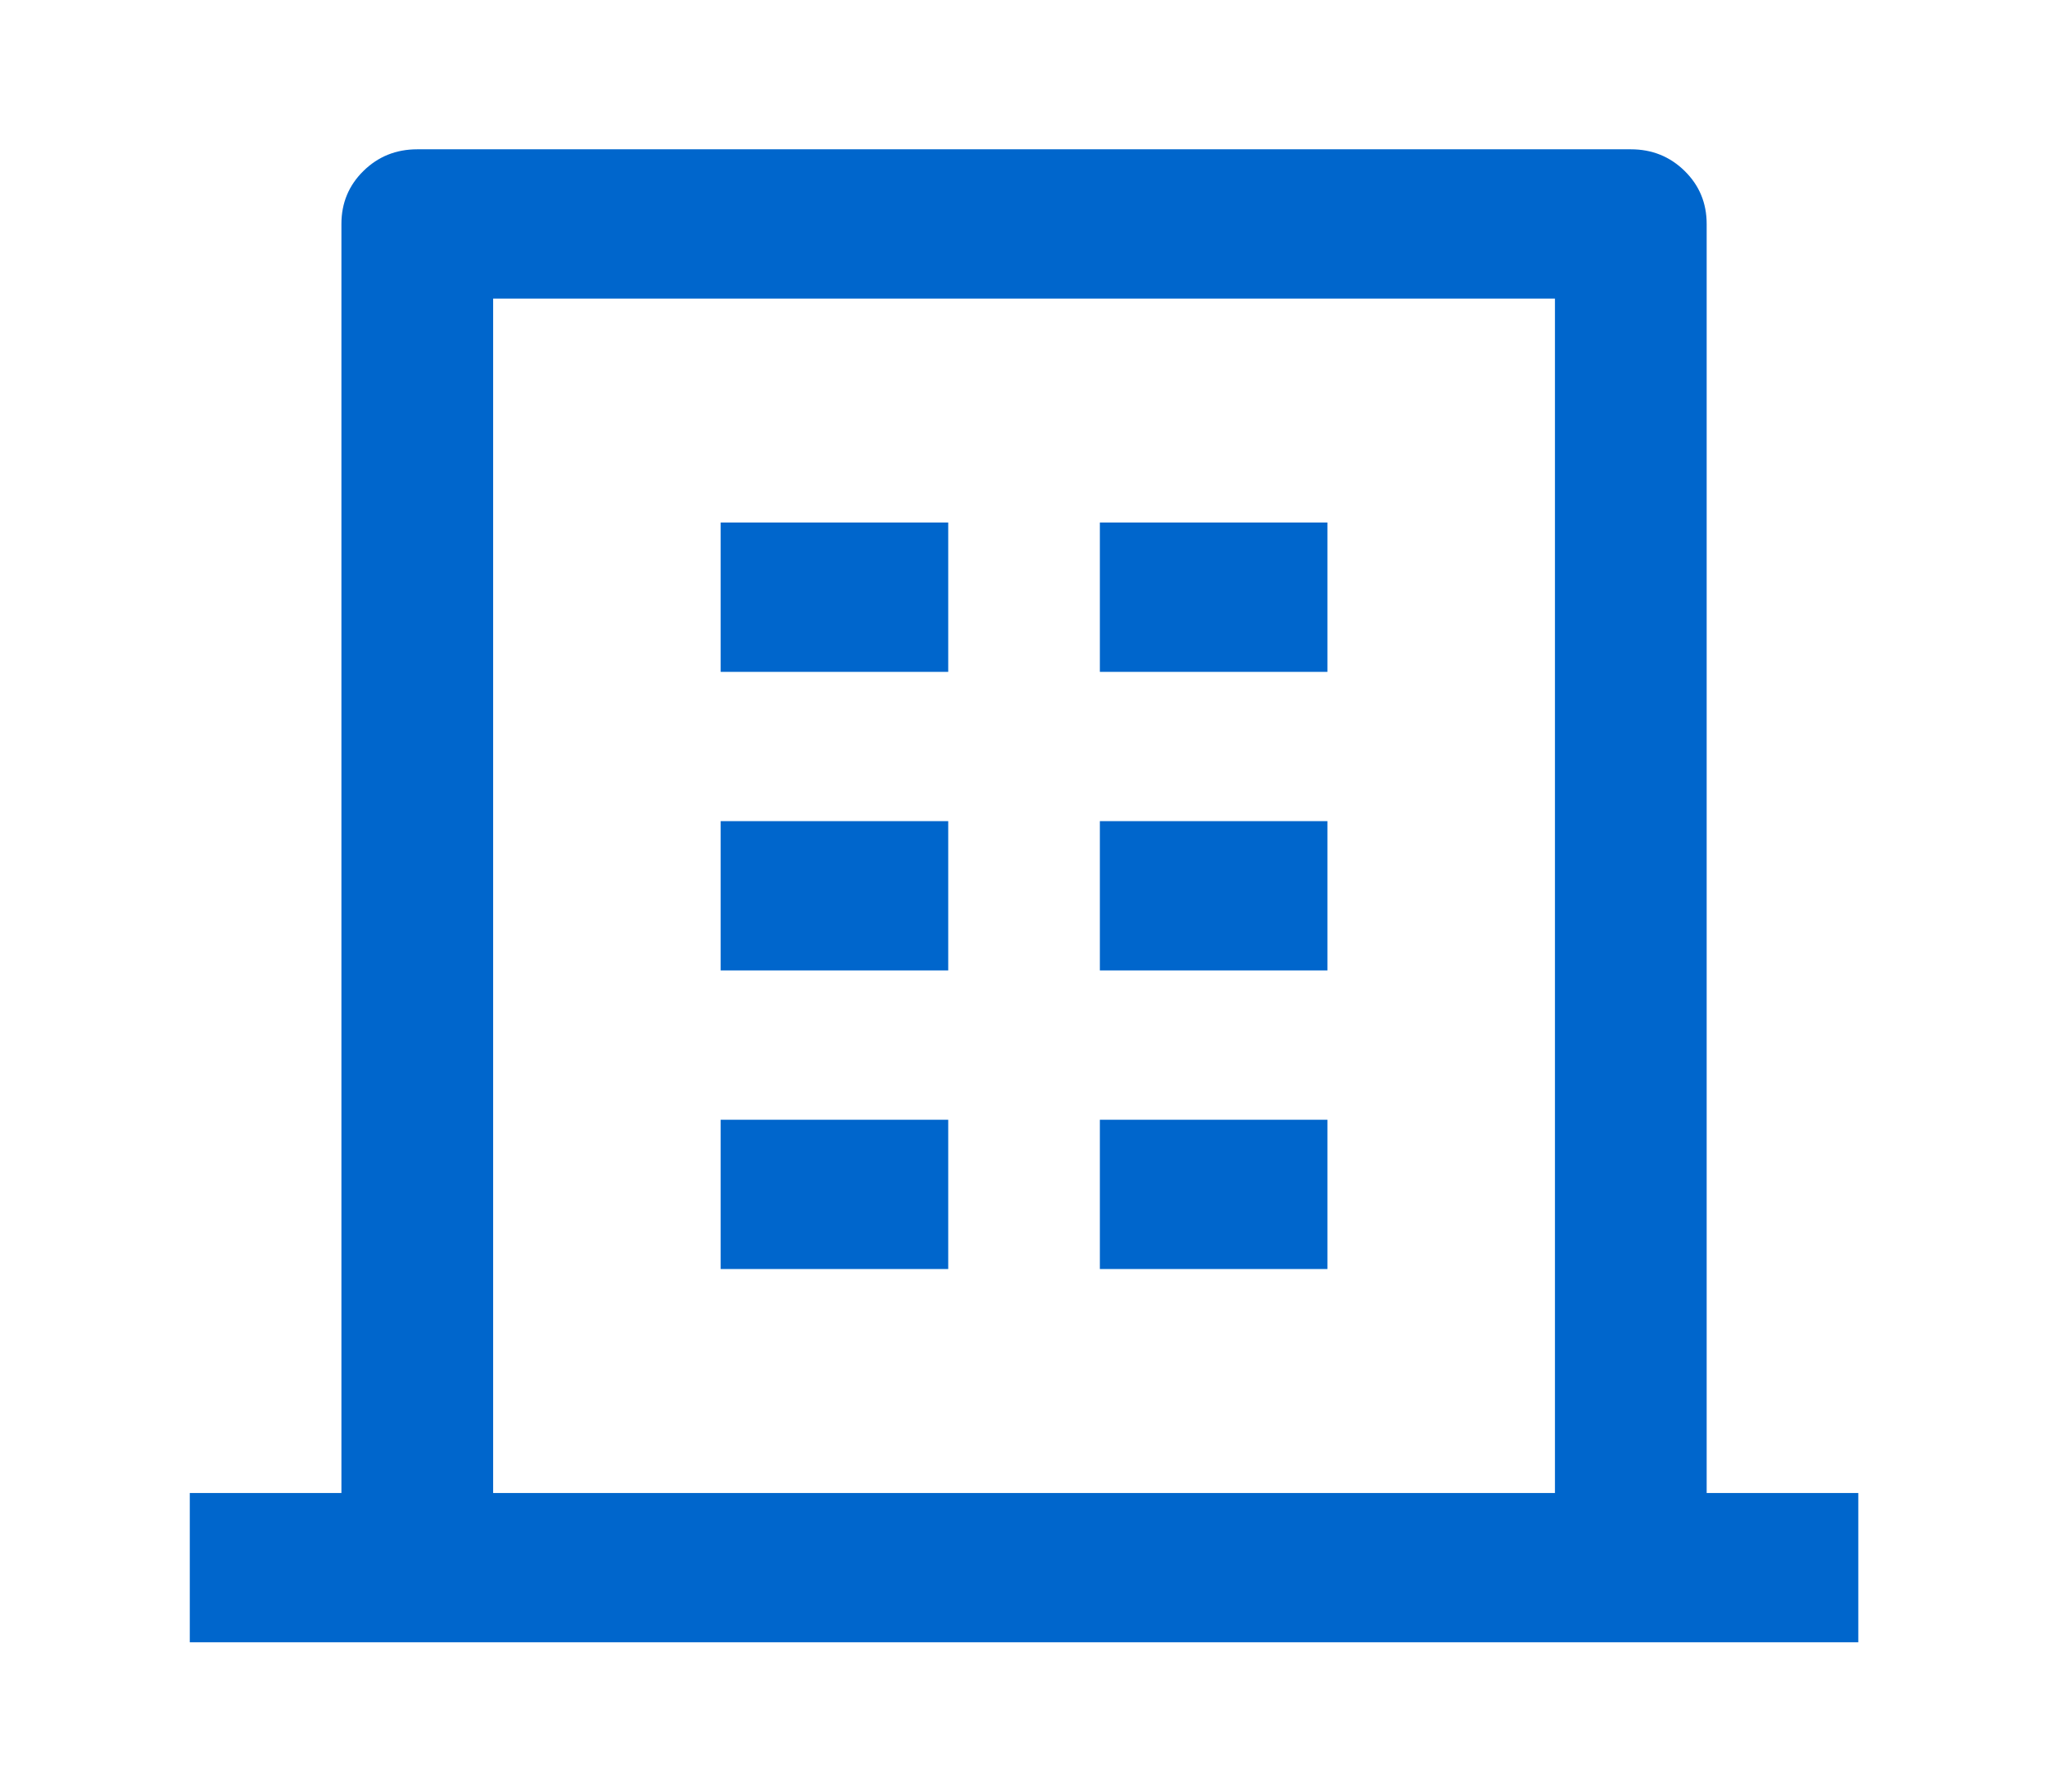 <svg xmlns="http://www.w3.org/2000/svg" width="24" height="21" viewBox="0 0 24 21" fill="none">
<path d="M20 2.625V17.5H21.777V19.25H2.224V17.5H4.001V2.625C4.001 2.38 4.087 2.173 4.259 2.004C4.431 1.835 4.641 1.75 4.89 1.75H19.111C19.36 1.75 19.57 1.835 19.742 2.004C19.914 2.173 20 2.38 20 2.625ZM5.779 17.5H18.222V3.5H5.779V17.5ZM8.445 11.375V9.625H11.112V11.375H8.445ZM8.445 7.875V6.125H11.112V7.875H8.445ZM8.445 14.875V13.125H11.112V14.875H8.445ZM12.889 14.875V13.125H15.556V14.875H12.889ZM12.889 11.375V9.625H15.556V11.375H12.889ZM12.889 7.875V6.125H15.556V7.875H12.889Z" fill="#0066CC"/>
</svg>